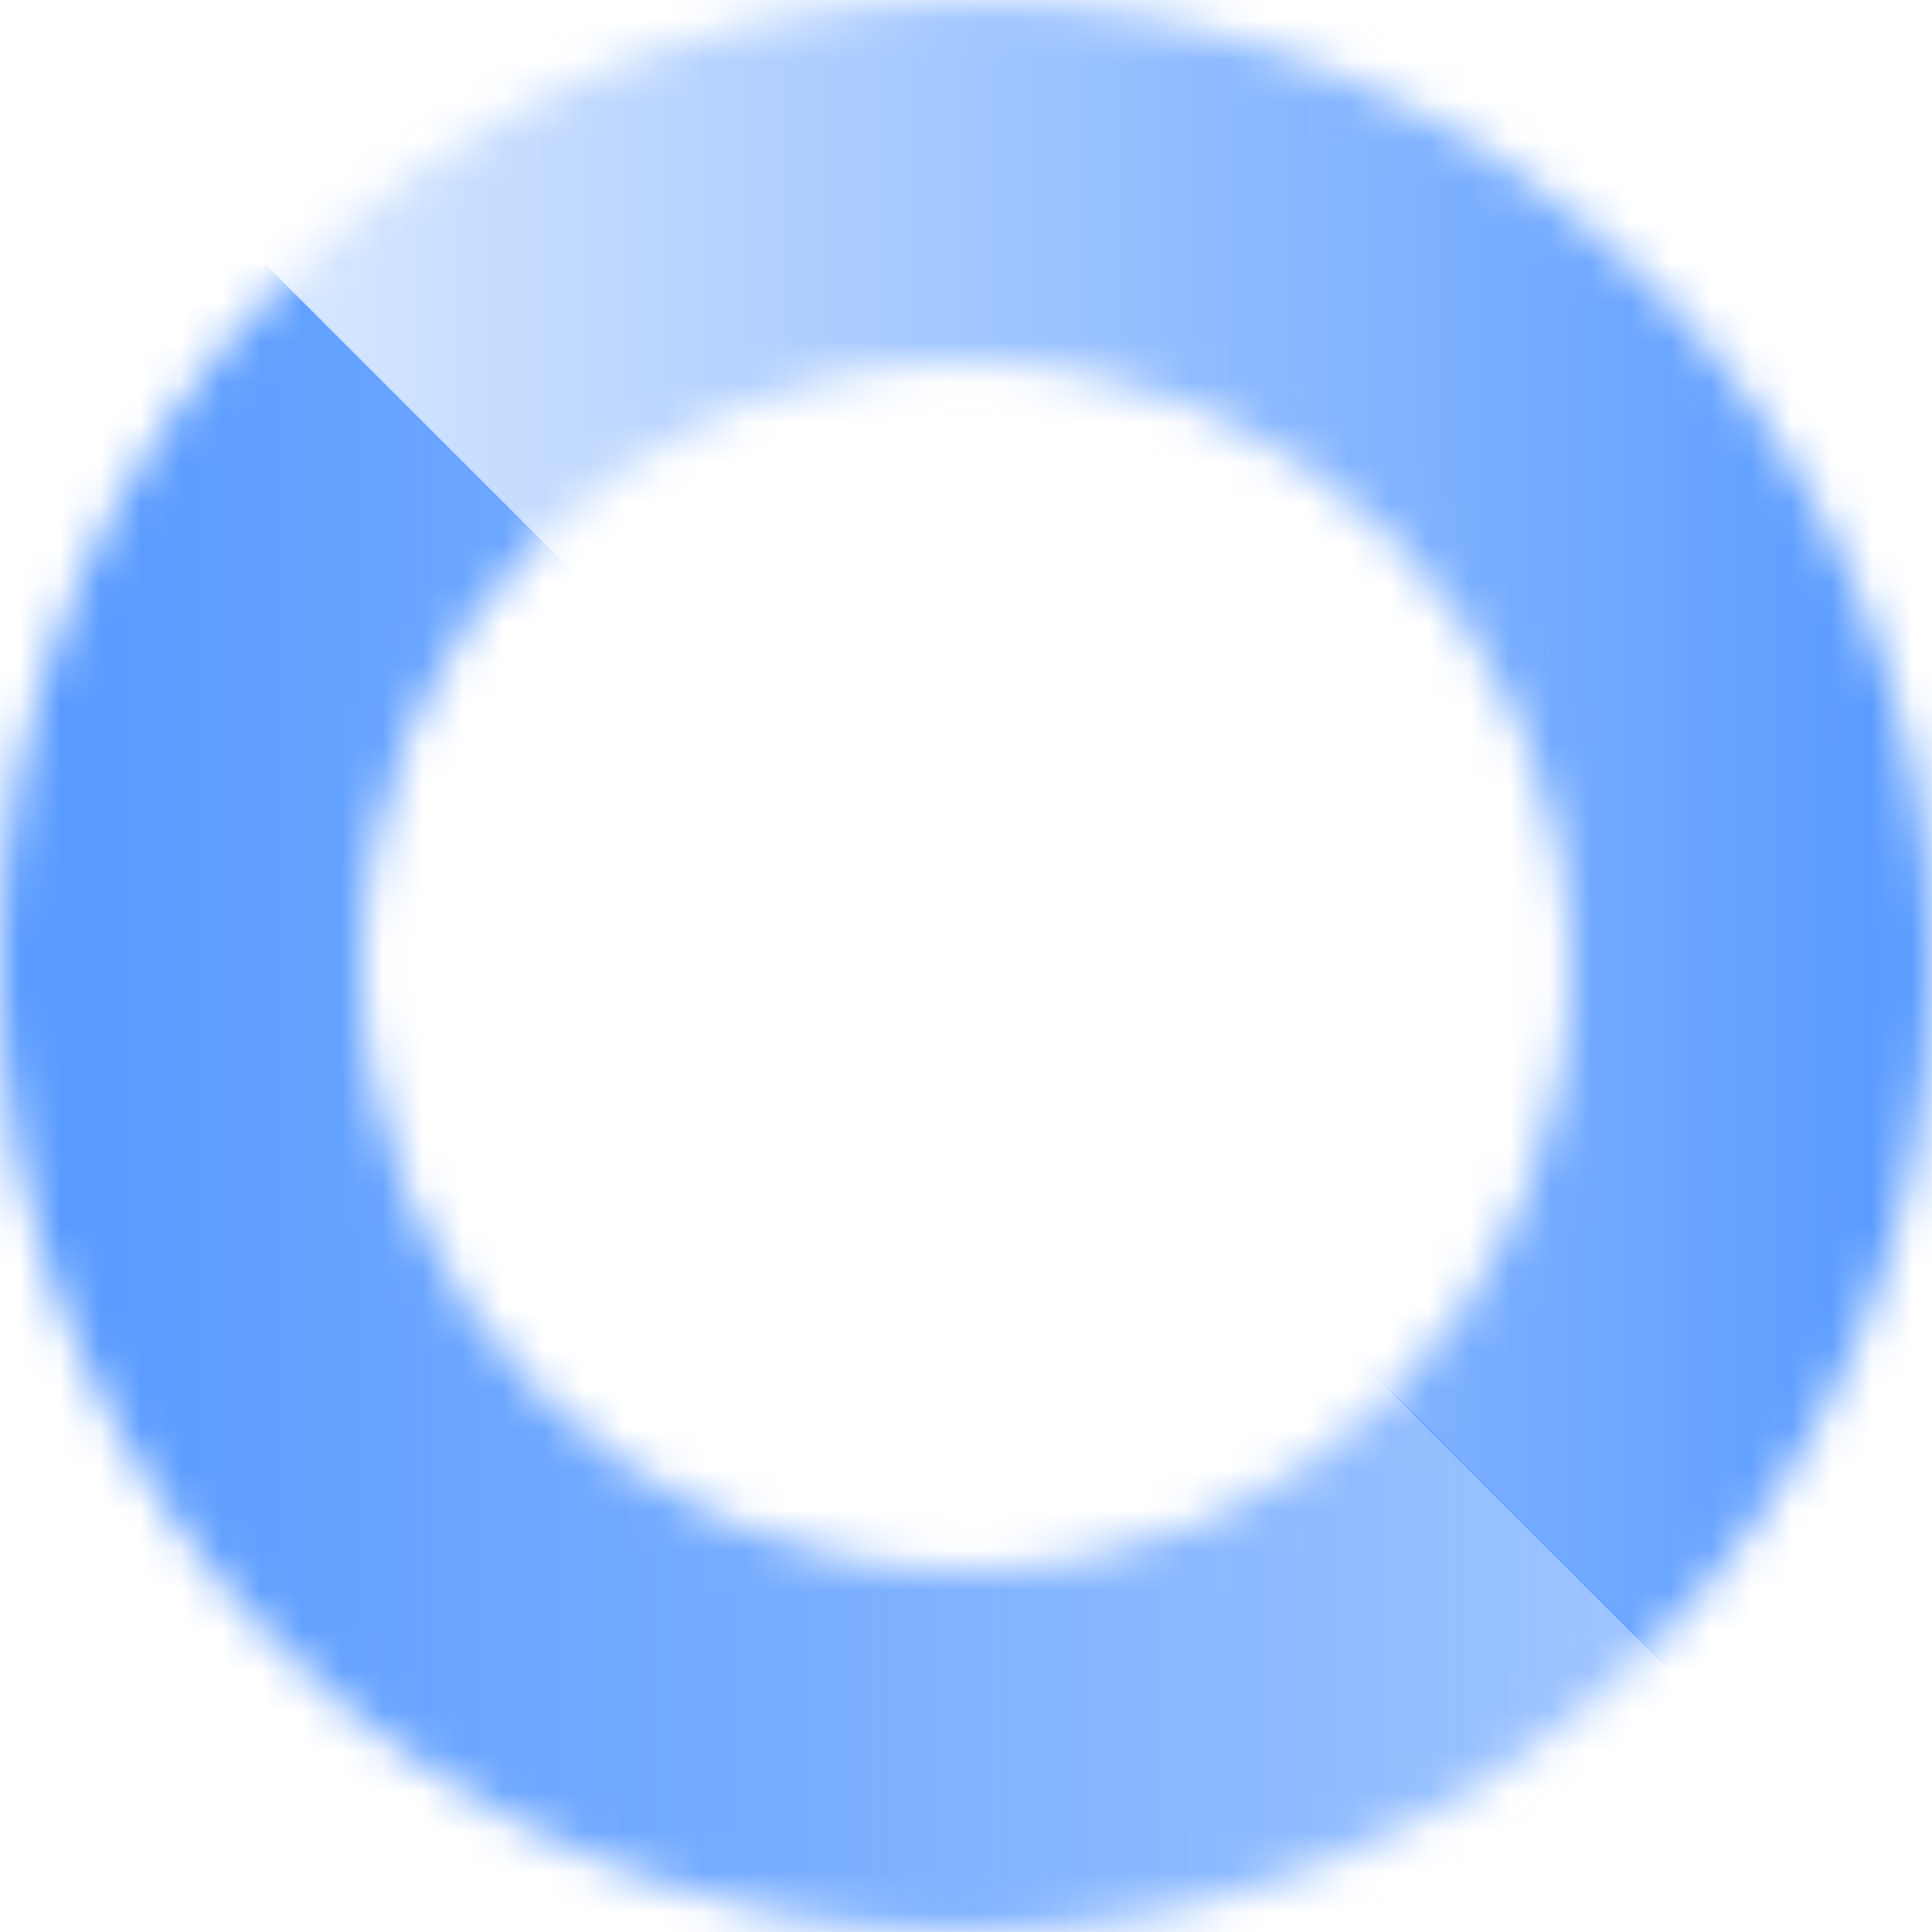 <?xml version="1.0" encoding="UTF-8"?> <svg xmlns="http://www.w3.org/2000/svg" width="48" height="48" viewBox="0 0 48 48" fill="none"><mask id="mask0_599_1833" style="mask-type:alpha" maskUnits="userSpaceOnUse" x="0" y="0" width="48" height="48"><path fill-rule="evenodd" clip-rule="evenodd" d="M24 39C32.284 39 39 32.284 39 24C39 15.716 32.284 9 24 9C15.716 9 9 15.716 9 24C9 32.284 15.716 39 24 39ZM24 48C37.255 48 48 37.255 48 24C48 10.745 37.255 0 24 0C10.745 0 7.62939e-06 10.745 7.62939e-06 24C7.62939e-06 37.255 10.745 48 24 48Z" fill="#D9D9D9"></path></mask><g mask="url(#mask0_599_1833)"><path fill-rule="evenodd" clip-rule="evenodd" d="M0.025 8.00877e-06L-3.81596e-07 8.01099e-06L3.8147e-06 48L48 48L48 47.974L0.025 8.00877e-06Z" fill="url(#paint0_linear_599_1833)"></path><path fill-rule="evenodd" clip-rule="evenodd" d="M47.974 48L48 48L48 -2.67054e-06L0 0L1.416e-09 0.025L47.974 48Z" fill="url(#paint1_linear_599_1833)"></path></g><defs><linearGradient id="paint0_linear_599_1833" x1="1.71655e-06" y1="24" x2="48" y2="24" gradientUnits="userSpaceOnUse"><stop stop-color="#5699FF"></stop><stop offset="1" stop-color="#5699FF" stop-opacity="0.5"></stop></linearGradient><linearGradient id="paint1_linear_599_1833" x1="48" y1="24" x2="1.33527e-06" y2="24" gradientUnits="userSpaceOnUse"><stop stop-color="#5699FF"></stop><stop offset="1" stop-color="#5699FF" stop-opacity="0.1"></stop></linearGradient></defs></svg> 